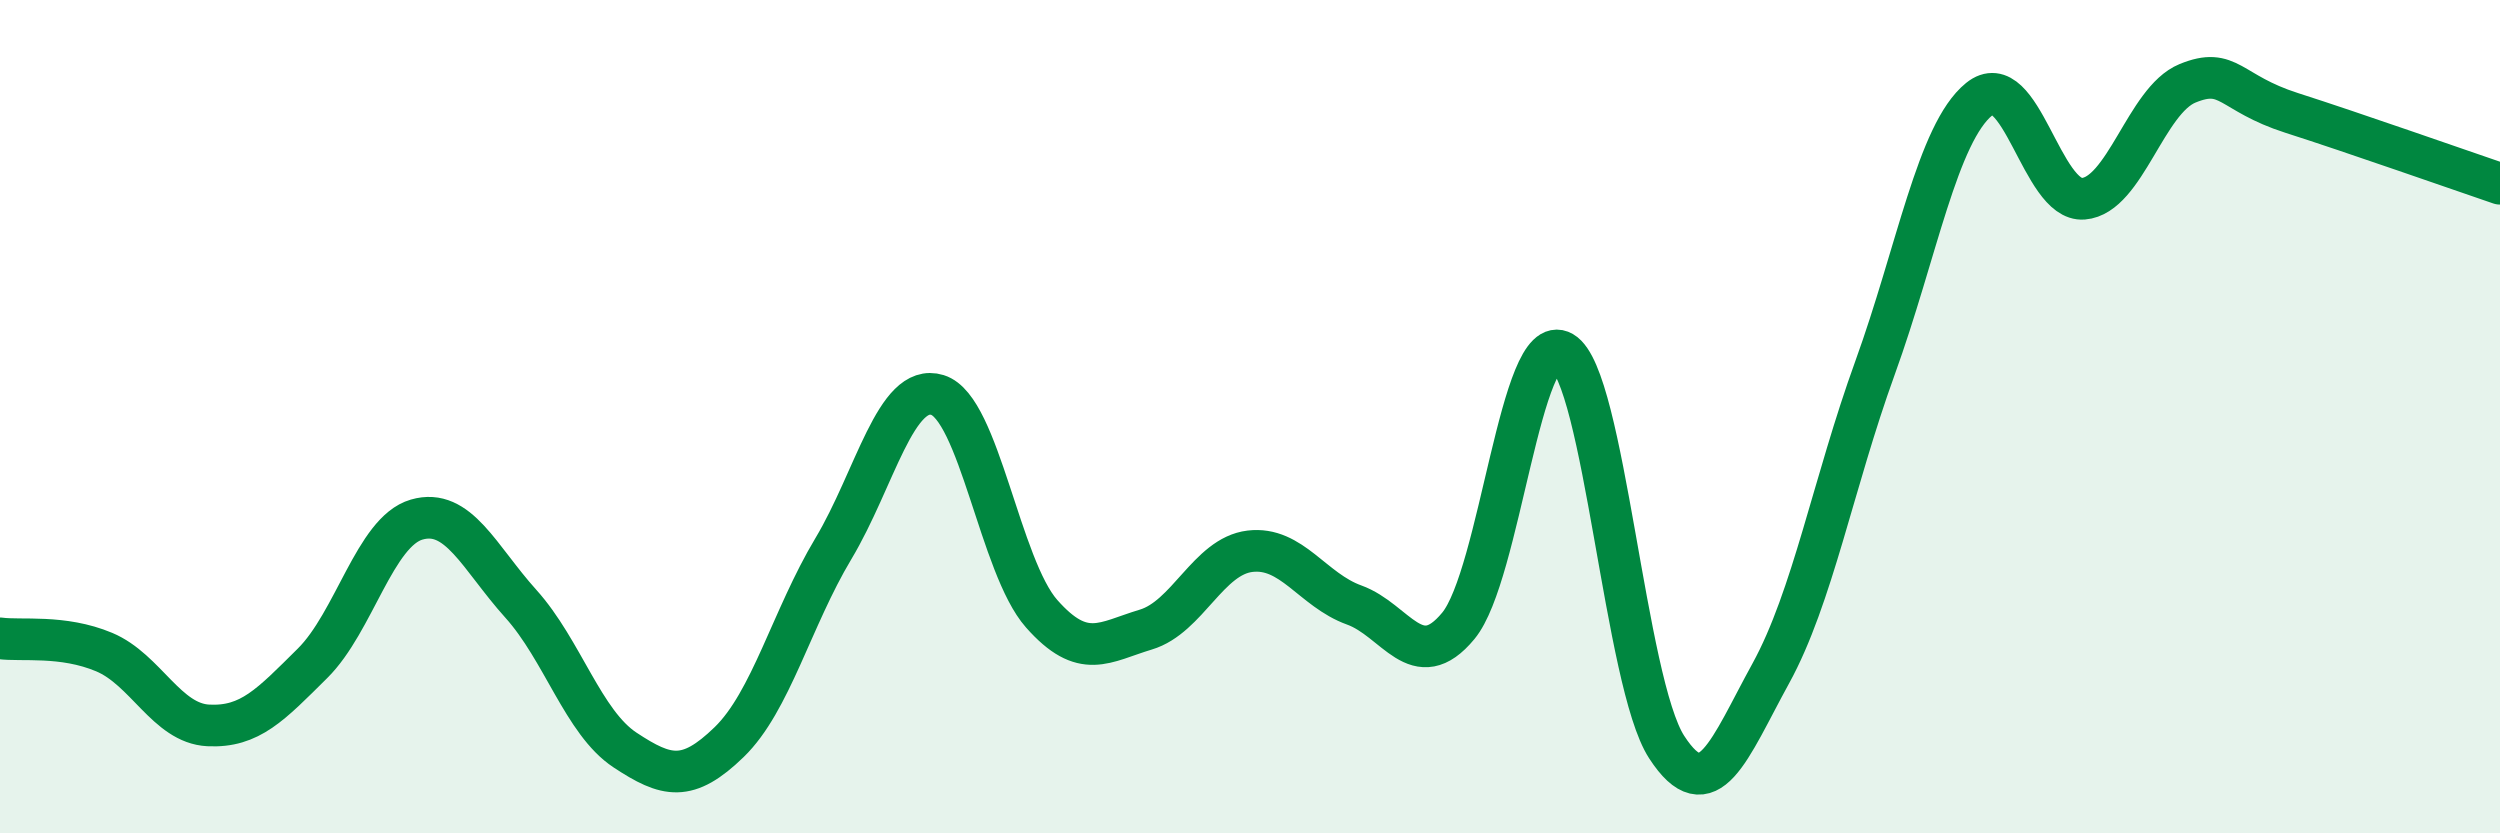 
    <svg width="60" height="20" viewBox="0 0 60 20" xmlns="http://www.w3.org/2000/svg">
      <path
        d="M 0,15.32 C 0.5,15.39 1.5,15.23 2.5,15.65 C 3.5,16.07 4,17.36 5,17.41 C 6,17.46 6.5,16.91 7.5,15.92 C 8.5,14.93 9,12.76 10,12.47 C 11,12.18 11.5,13.38 12.5,14.49 C 13.5,15.6 14,17.34 15,18 C 16,18.66 16.5,18.78 17.5,17.81 C 18.5,16.84 19,14.84 20,13.17 C 21,11.5 21.5,9.17 22.5,9.48 C 23.5,9.79 24,13.6 25,14.73 C 26,15.86 26.5,15.41 27.5,15.11 C 28.5,14.81 29,13.35 30,13.23 C 31,13.11 31.5,14.16 32.5,14.52 C 33.5,14.88 34,16.23 35,15.02 C 36,13.81 36.5,7.87 37.5,8.45 C 38.5,9.03 39,16.39 40,17.93 C 41,19.47 41.5,17.98 42.5,16.16 C 43.5,14.34 44,11.59 45,8.83 C 46,6.07 46.5,3.19 47.5,2.38 C 48.5,1.57 49,4.85 50,4.77 C 51,4.69 51.5,2.41 52.5,2 C 53.5,1.59 53.5,2.23 55,2.71 C 56.5,3.19 59,4.07 60,4.41L60 20L0 20Z"
        fill="#008740"
        opacity="0.1"
        stroke-linecap="round"
        stroke-linejoin="round"
      />
      <path
        d="M 0,15.32 C 0.5,15.39 1.5,15.23 2.5,15.65 C 3.5,16.07 4,17.36 5,17.41 C 6,17.46 6.5,16.91 7.5,15.92 C 8.5,14.93 9,12.76 10,12.47 C 11,12.18 11.5,13.38 12.5,14.49 C 13.5,15.6 14,17.34 15,18 C 16,18.66 16.5,18.78 17.5,17.81 C 18.5,16.84 19,14.84 20,13.17 C 21,11.5 21.5,9.17 22.5,9.48 C 23.5,9.79 24,13.6 25,14.73 C 26,15.86 26.5,15.41 27.5,15.11 C 28.5,14.81 29,13.35 30,13.23 C 31,13.11 31.5,14.16 32.5,14.52 C 33.5,14.88 34,16.23 35,15.02 C 36,13.81 36.5,7.87 37.5,8.45 C 38.5,9.03 39,16.39 40,17.93 C 41,19.47 41.5,17.98 42.5,16.16 C 43.5,14.34 44,11.59 45,8.83 C 46,6.07 46.5,3.19 47.5,2.38 C 48.5,1.57 49,4.85 50,4.77 C 51,4.69 51.5,2.41 52.5,2 C 53.5,1.59 53.5,2.23 55,2.71 C 56.5,3.19 59,4.07 60,4.41"
        stroke="#008740"
        stroke-width="1"
        fill="none"
        stroke-linecap="round"
        stroke-linejoin="round"
      />
    </svg>
  
